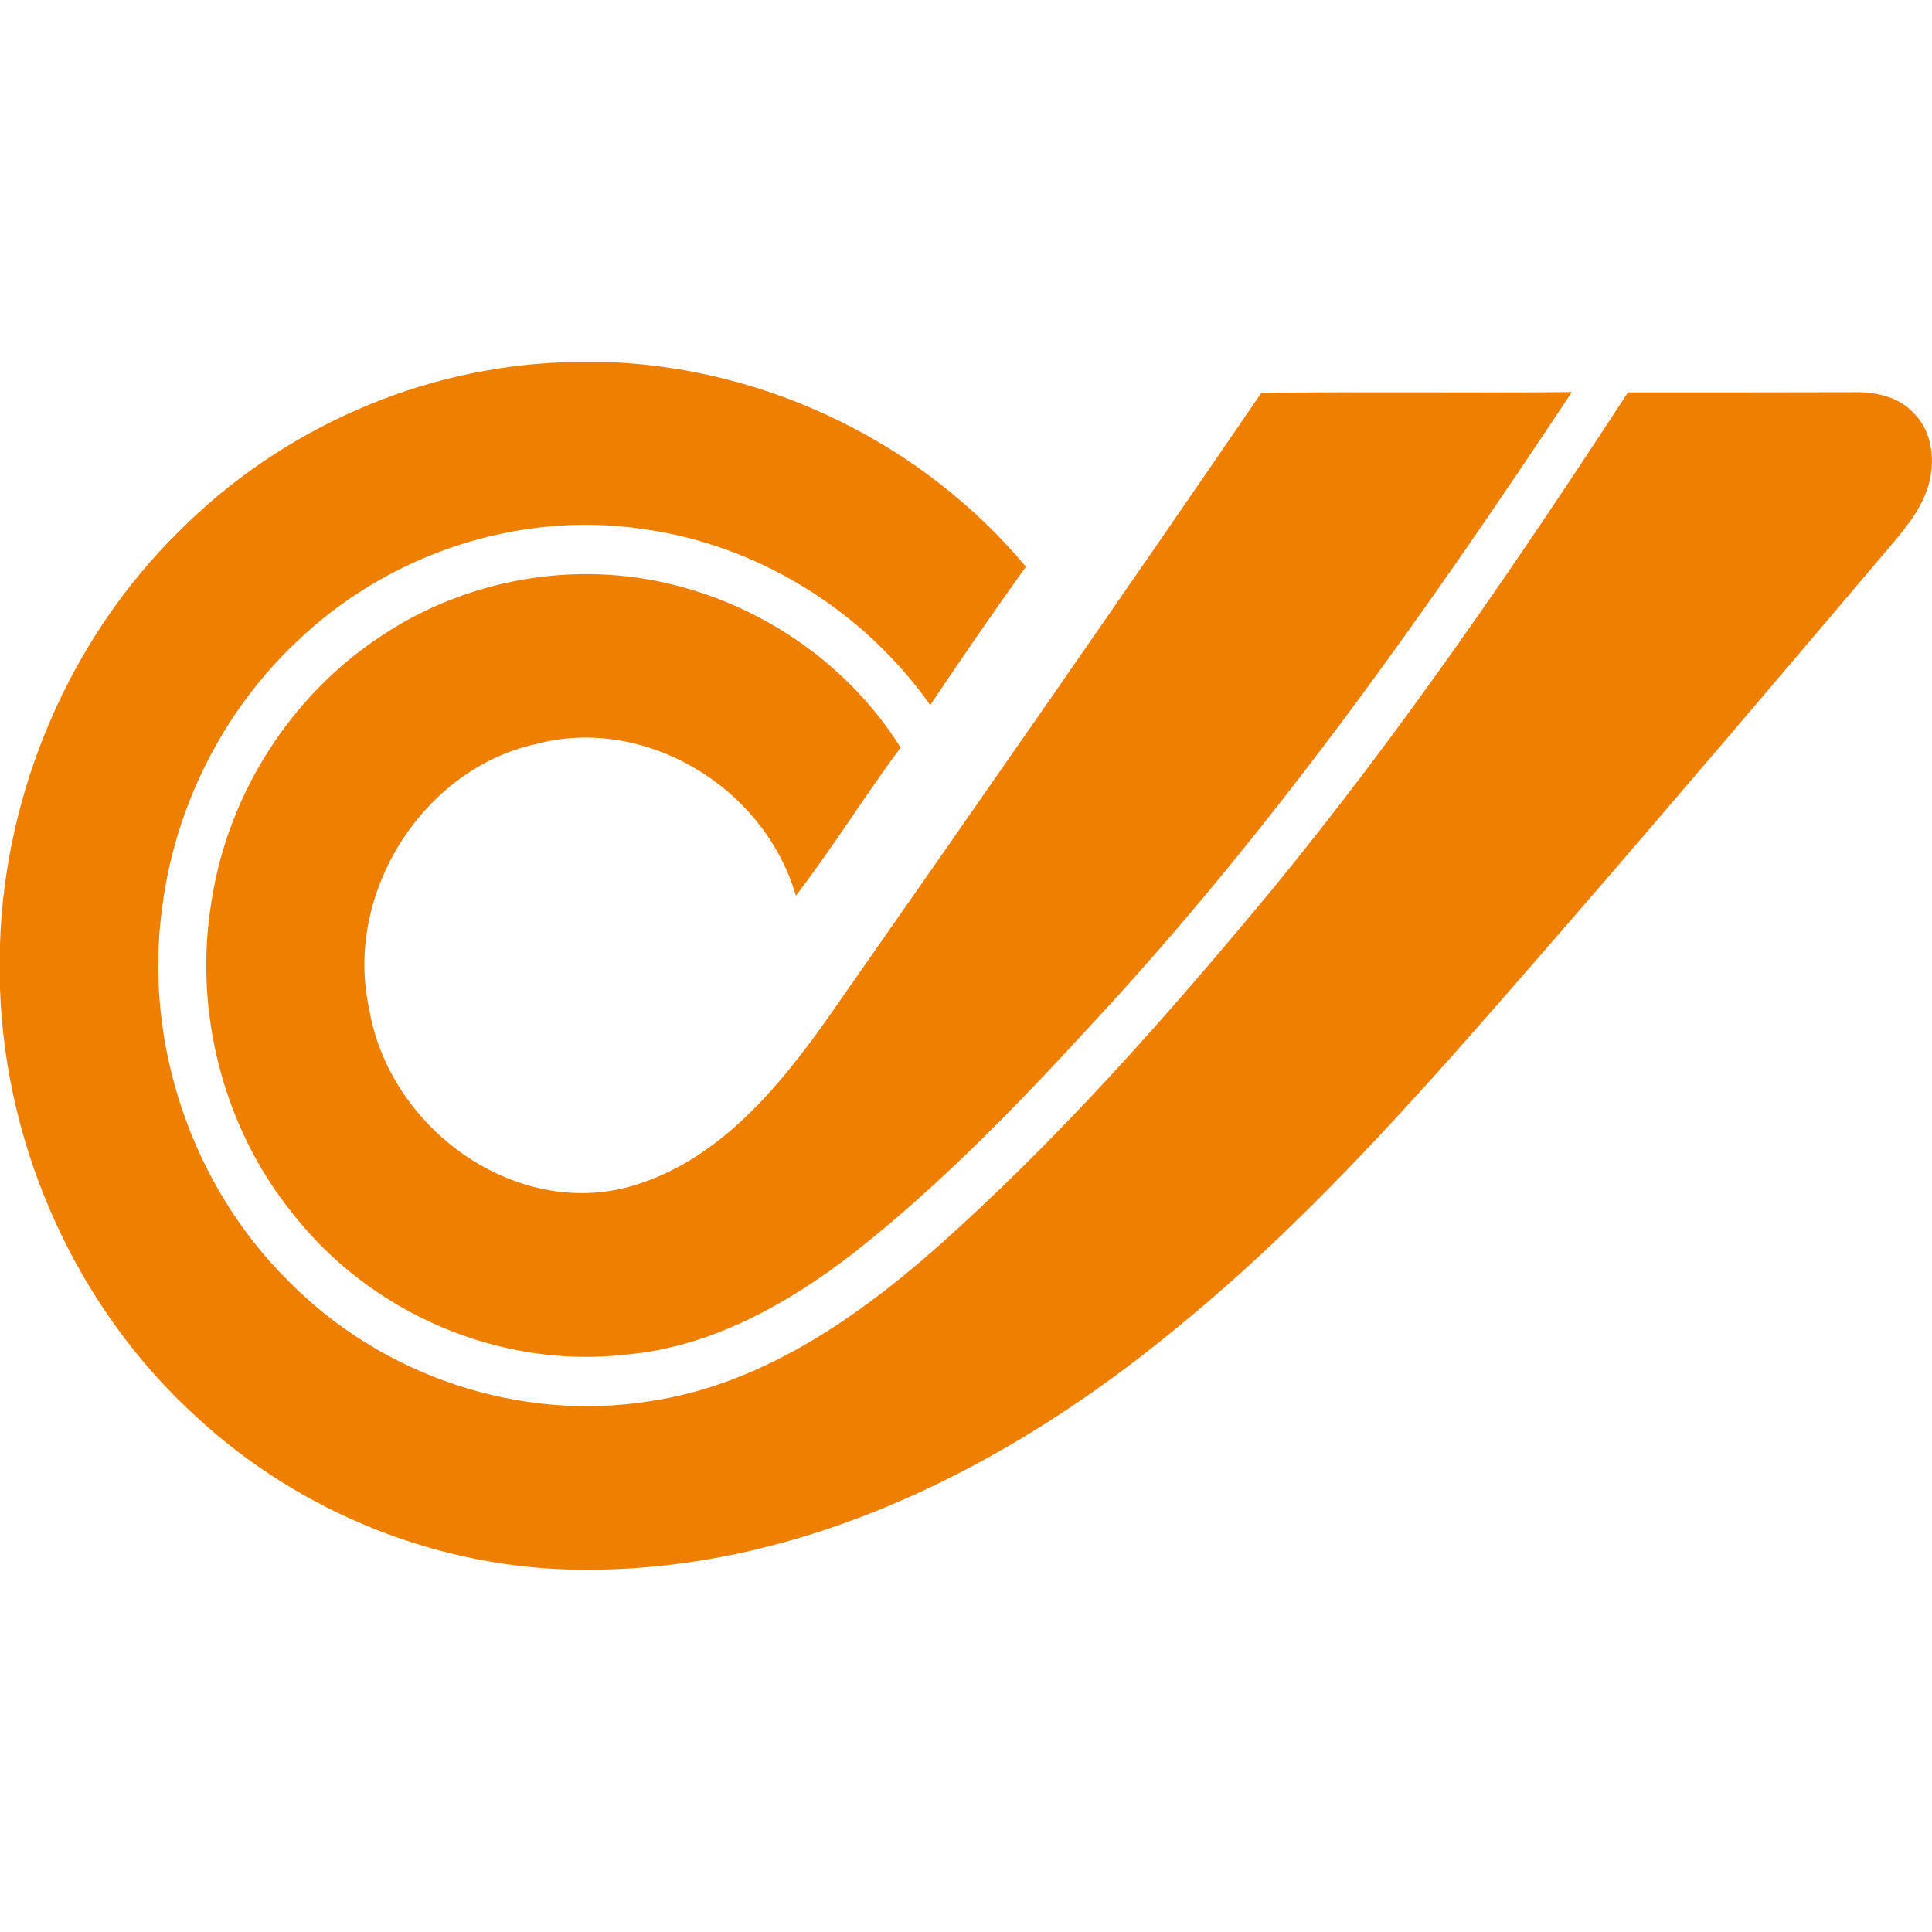 <svg height="48" viewBox="0 0 48 48" width="48" xmlns="http://www.w3.org/2000/svg"><g fill="#ee7f01" transform="translate(0 9)"><path d="m14.013 0h1.209c3.9.181 7.711 2.022 10.266 5.079-.809 1.134-1.602 2.279-2.376 3.438-1.679-2.375-4.319-3.992-7.145-4.375-3.089-.458-6.34.621-8.615 2.819-1.799 1.703-2.998 4.062-3.319 6.561-.478 3.38.741 6.945 3.131 9.302 2.327 2.373 5.763 3.512 8.996 2.986 2.675-.397 5.014-1.975 7.033-3.746 3.068-2.712 5.795-5.805 8.416-8.967 3.205-3.912 6.069-8.102 8.838-12.349 1.854 0 3.709.002 5.563-.004.552-.014 1.153.092 1.546.53.47.471.534 1.221.341 1.837-.205.629-.651 1.124-1.066 1.615-2.637 3.111-5.277 6.22-7.948 9.302-3.042 3.493-6.063 7.048-9.649 9.964-4.131 3.415-9.179 5.982-14.567 6.008h-.239c-3.492-.027-6.952-1.395-9.551-3.801-2.944-2.675-4.747-6.621-4.878-10.666v-1.058c.12-3.851 1.749-7.621 4.454-10.28 2.542-2.55 6.016-4.073 9.559-4.194z"/><path d="m31.337.762c2.572-.037 5.143.004 7.715-.021-3.643 5.499-7.462 10.907-11.942 15.721-1.843 2.008-3.747 3.974-5.882 5.653-1.659 1.288-3.578 2.359-5.681 2.54-3.117.362-6.358-1.021-8.312-3.551-1.699-2.121-2.434-5.014-1.978-7.722.408-2.661 1.974-5.094 4.167-6.549 2.131-1.445 4.846-1.927 7.322-1.301 2.271.563 4.356 2.008 5.629 4.04-.894 1.206-1.689 2.49-2.601 3.682-.795-2.727-3.781-4.486-6.458-3.768-2.779.604-4.773 3.682-4.147 6.563.494 3.004 3.671 5.271 6.561 4.408 2.295-.682 3.848-2.723 5.173-4.646 3.498-5.003 6.988-10.011 10.434-15.049z"/></g></svg>
